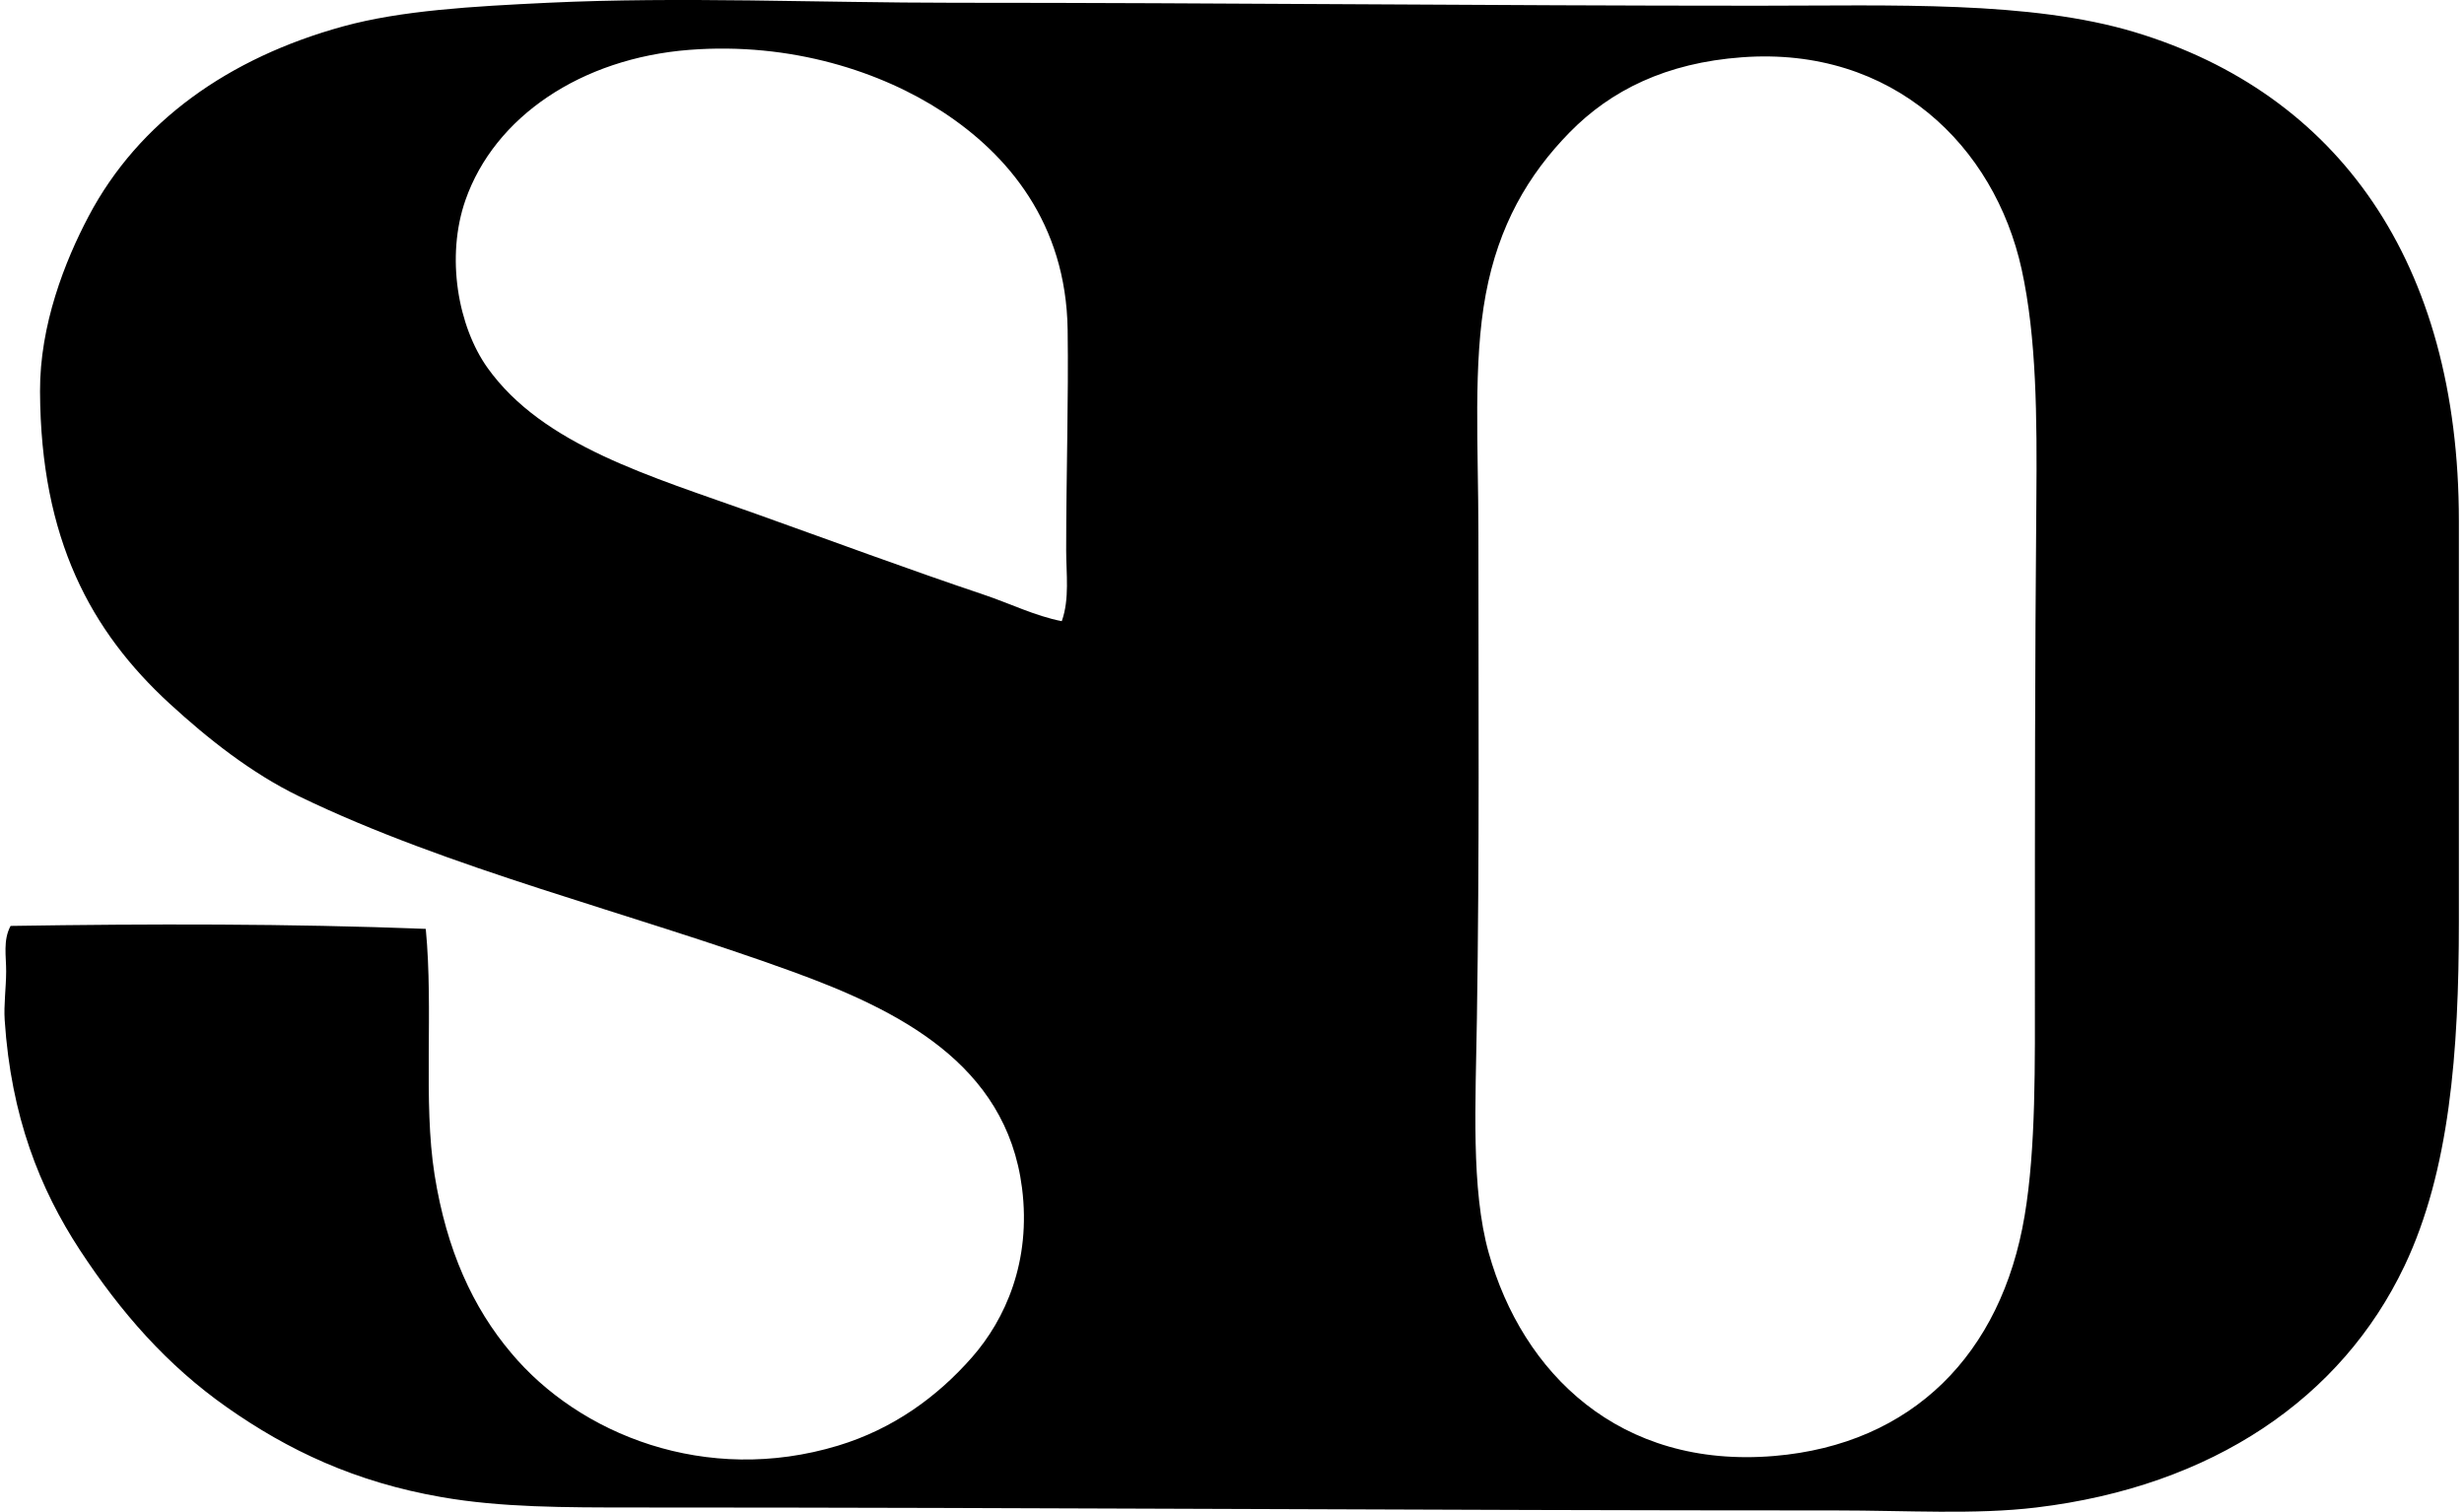 <svg xmlns="http://www.w3.org/2000/svg" width="326" height="200" fill="none" viewBox="0 0 326 200">
  <path fill="#000" fill-rule="evenodd" d="M1.401 122.497c18.305-.287 36.917-.311 54.93.391 1.036 10.784-.371 22.86 1.166 32.529 1.588 9.988 5.077 17.595 10.13 23.57 9.002 10.776 25.781 17.556 43.242 12.27 7.3-2.207 13.137-6.46 17.729-11.686 4.414-5.026 7.855-12.7 6.622-22.4-2.093-16.495-16.492-23.578-30.386-28.635-21.58-7.848-45.437-13.586-65.251-23.18-6.31-3.055-12.1-7.639-17.142-12.27C12.031 83.52 5.382 71.341 5.296 51.791c-.04-8.798 3.283-17.225 6.428-23.18C18.35 16.06 30.281 7.638 45.42 3.484 53.098 1.379 62.487.843 72.494.366c17.556-.828 35.73 0 53.763 0 35.702 0 70.45.39 106.349.39 17.804 0 35.982-.686 49.864 3.508 26.783 8.088 42.852 30.314 42.852 64.668v52.982c0 17.276-1.233 33.034-7.205 45.58-8.308 17.453-25.363 29.139-48.697 31.942-8.08.973-17.098.39-26.491.39-54.775 0-104.134-.39-158.945-.39-9.38 0-17.674-.004-25.517-1.364-11.53-1.998-20.398-6.239-28.438-11.884-7.903-5.549-14.032-12.53-19.48-20.842-5.285-8.08-9.092-17.658-9.928-30.382-.134-2.022.181-4.221.193-6.428.016-1.998-.441-4.135.587-6.039Zm139.66-49.67c0-9.957.327-20.18.193-29.219-.201-14.083-7.915-23.184-16.558-28.828-8.053-5.258-19.952-9.235-33.503-8.183-14.32 1.116-25.758 8.861-29.609 19.87-2.633 7.536-.985 16.735 2.925 22.206 7.335 10.264 21.517 14.308 35.45 19.286 10.007 3.57 20.216 7.363 30.192 10.713 3.492 1.17 6.803 2.822 10.327 3.508 1.052-2.956.583-6.255.583-9.353Zm66.615-55.32c-5.51 5.625-9.4 12.326-11.103 21.427-1.711 9.136-.973 20.251-.973 31.555 0 22.818.145 42.025-.198 64.282-.165 11.052-.804 22.534 1.561 30.969 4.454 15.892 17.284 28.611 37.788 26.881 18.272-1.545 30.038-13.476 33.112-31.749 1.518-9.01 1.364-19.972 1.364-31.165 0-22.912 0-40.98.193-63.498.095-10.954.032-21.576-1.947-30.582-3.575-16.27-17.004-29.53-37.011-28.048-10.035.737-17.342 4.375-22.786 9.928Z" clip-rule="evenodd"/>
</svg>
